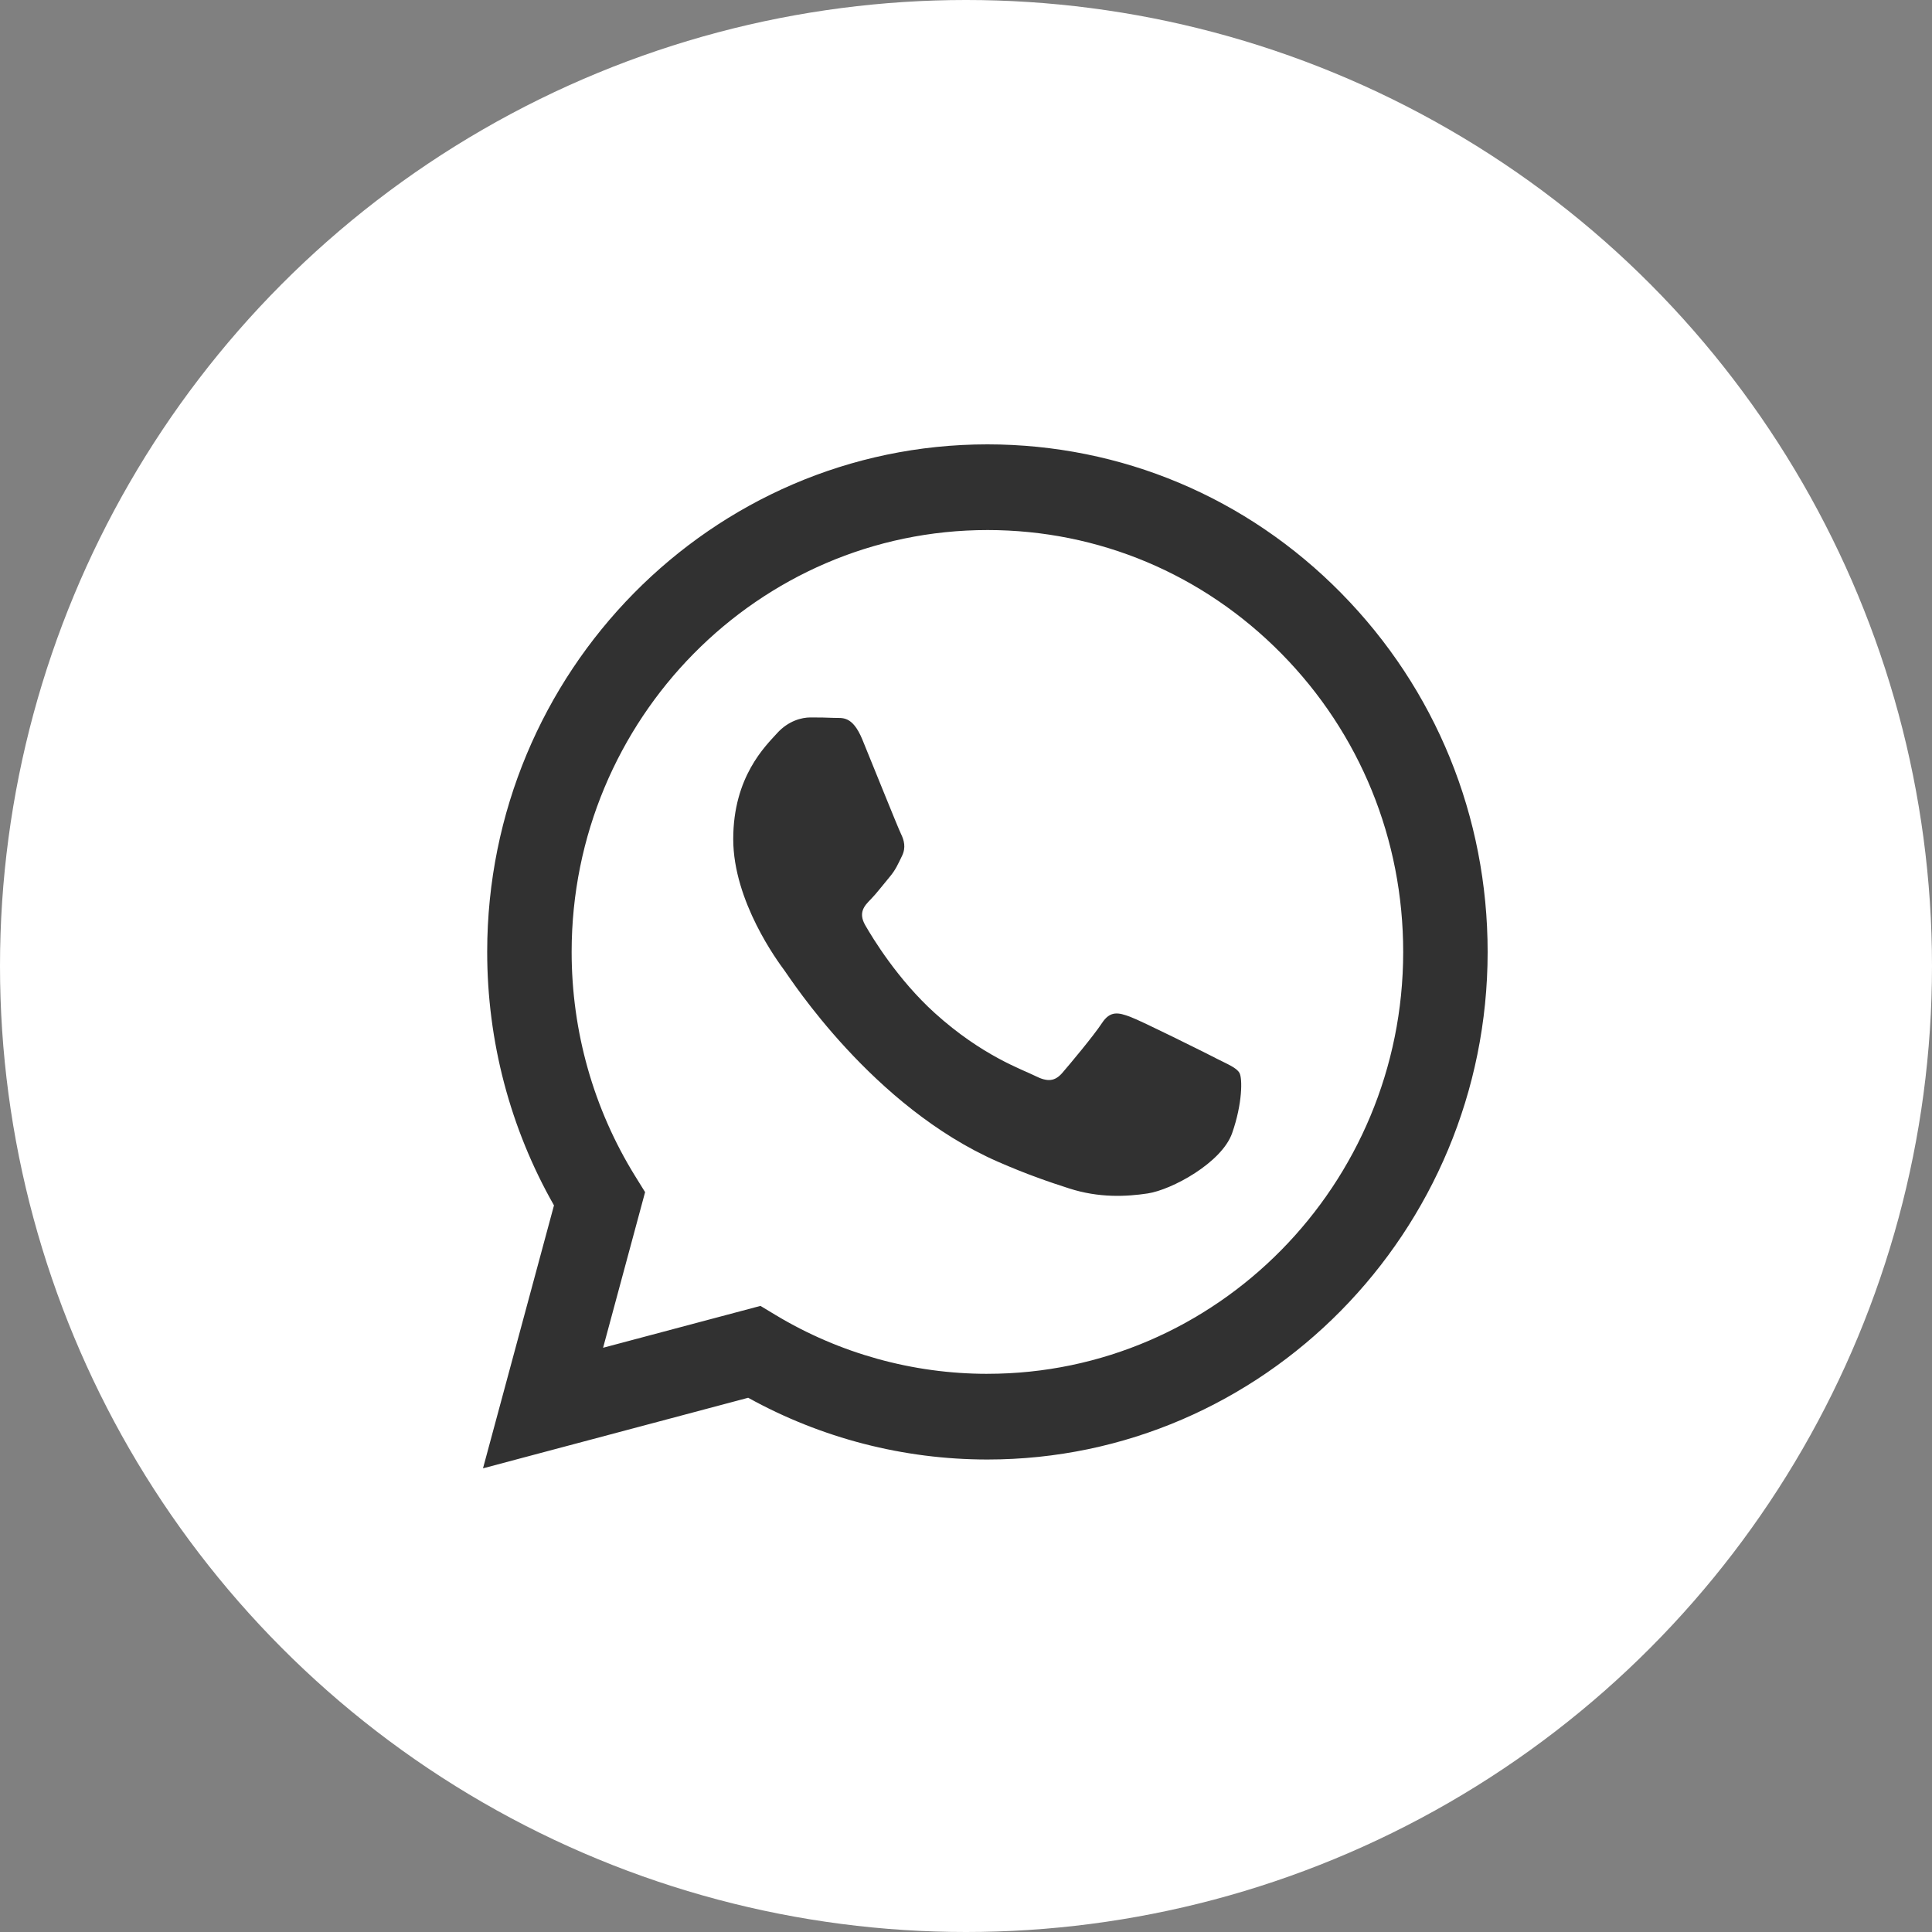<?xml version="1.0" encoding="UTF-8"?> <svg xmlns="http://www.w3.org/2000/svg" width="100" height="100" viewBox="0 0 100 100" fill="none"><rect x="0" y="0" width="100" height="100" fill="#808080" stroke="none"/><circle cx="50" cy="50" r="50" fill="white"></circle><path fill-rule="evenodd" clip-rule="evenodd" d="M69.423 30.702C64.536 25.738 58.035 23.003 51.109 23C36.837 23 25.222 34.78 25.217 49.261C25.215 53.89 26.408 58.408 28.674 62.39L25 76L38.726 72.348C42.507 74.441 46.765 75.543 51.098 75.544H51.109C65.379 75.544 76.995 63.762 77 49.282C77.002 42.264 74.312 35.667 69.423 30.703V30.702ZM51.109 71.109H51.1C47.239 71.108 43.452 70.055 40.147 68.067L39.361 67.593L31.216 69.76L33.39 61.705L32.878 60.879C30.724 57.403 29.586 53.386 29.588 49.262C29.593 37.227 39.247 27.435 51.118 27.435C56.866 27.438 62.269 29.711 66.332 33.837C70.395 37.963 72.631 43.448 72.629 49.28C72.624 61.316 62.97 71.108 51.109 71.108V71.109ZM62.913 54.761C62.266 54.433 59.086 52.846 58.492 52.627C57.899 52.408 57.468 52.298 57.037 52.955C56.606 53.613 55.366 55.091 54.989 55.528C54.611 55.966 54.234 56.02 53.587 55.692C52.941 55.363 50.856 54.67 48.384 52.435C46.461 50.695 45.163 48.547 44.785 47.889C44.408 47.232 44.746 46.877 45.068 46.551C45.359 46.256 45.715 45.784 46.039 45.401C46.363 45.018 46.47 44.744 46.686 44.307C46.902 43.868 46.794 43.486 46.633 43.157C46.471 42.828 45.178 39.598 44.638 38.285C44.112 37.006 43.579 37.179 43.182 37.158C42.805 37.139 42.374 37.135 41.942 37.135C41.51 37.135 40.81 37.299 40.217 37.956C39.623 38.614 37.952 40.202 37.952 43.43C37.952 46.659 40.27 49.781 40.594 50.219C40.918 50.657 45.156 57.285 51.645 60.128C53.189 60.804 54.394 61.209 55.334 61.511C56.883 62.011 58.294 61.94 59.408 61.772C60.651 61.583 63.236 60.184 63.775 58.651C64.313 57.118 64.313 55.804 64.152 55.531C63.991 55.257 63.559 55.092 62.912 54.764L62.913 54.761Z" fill="#313131"></path></svg> 